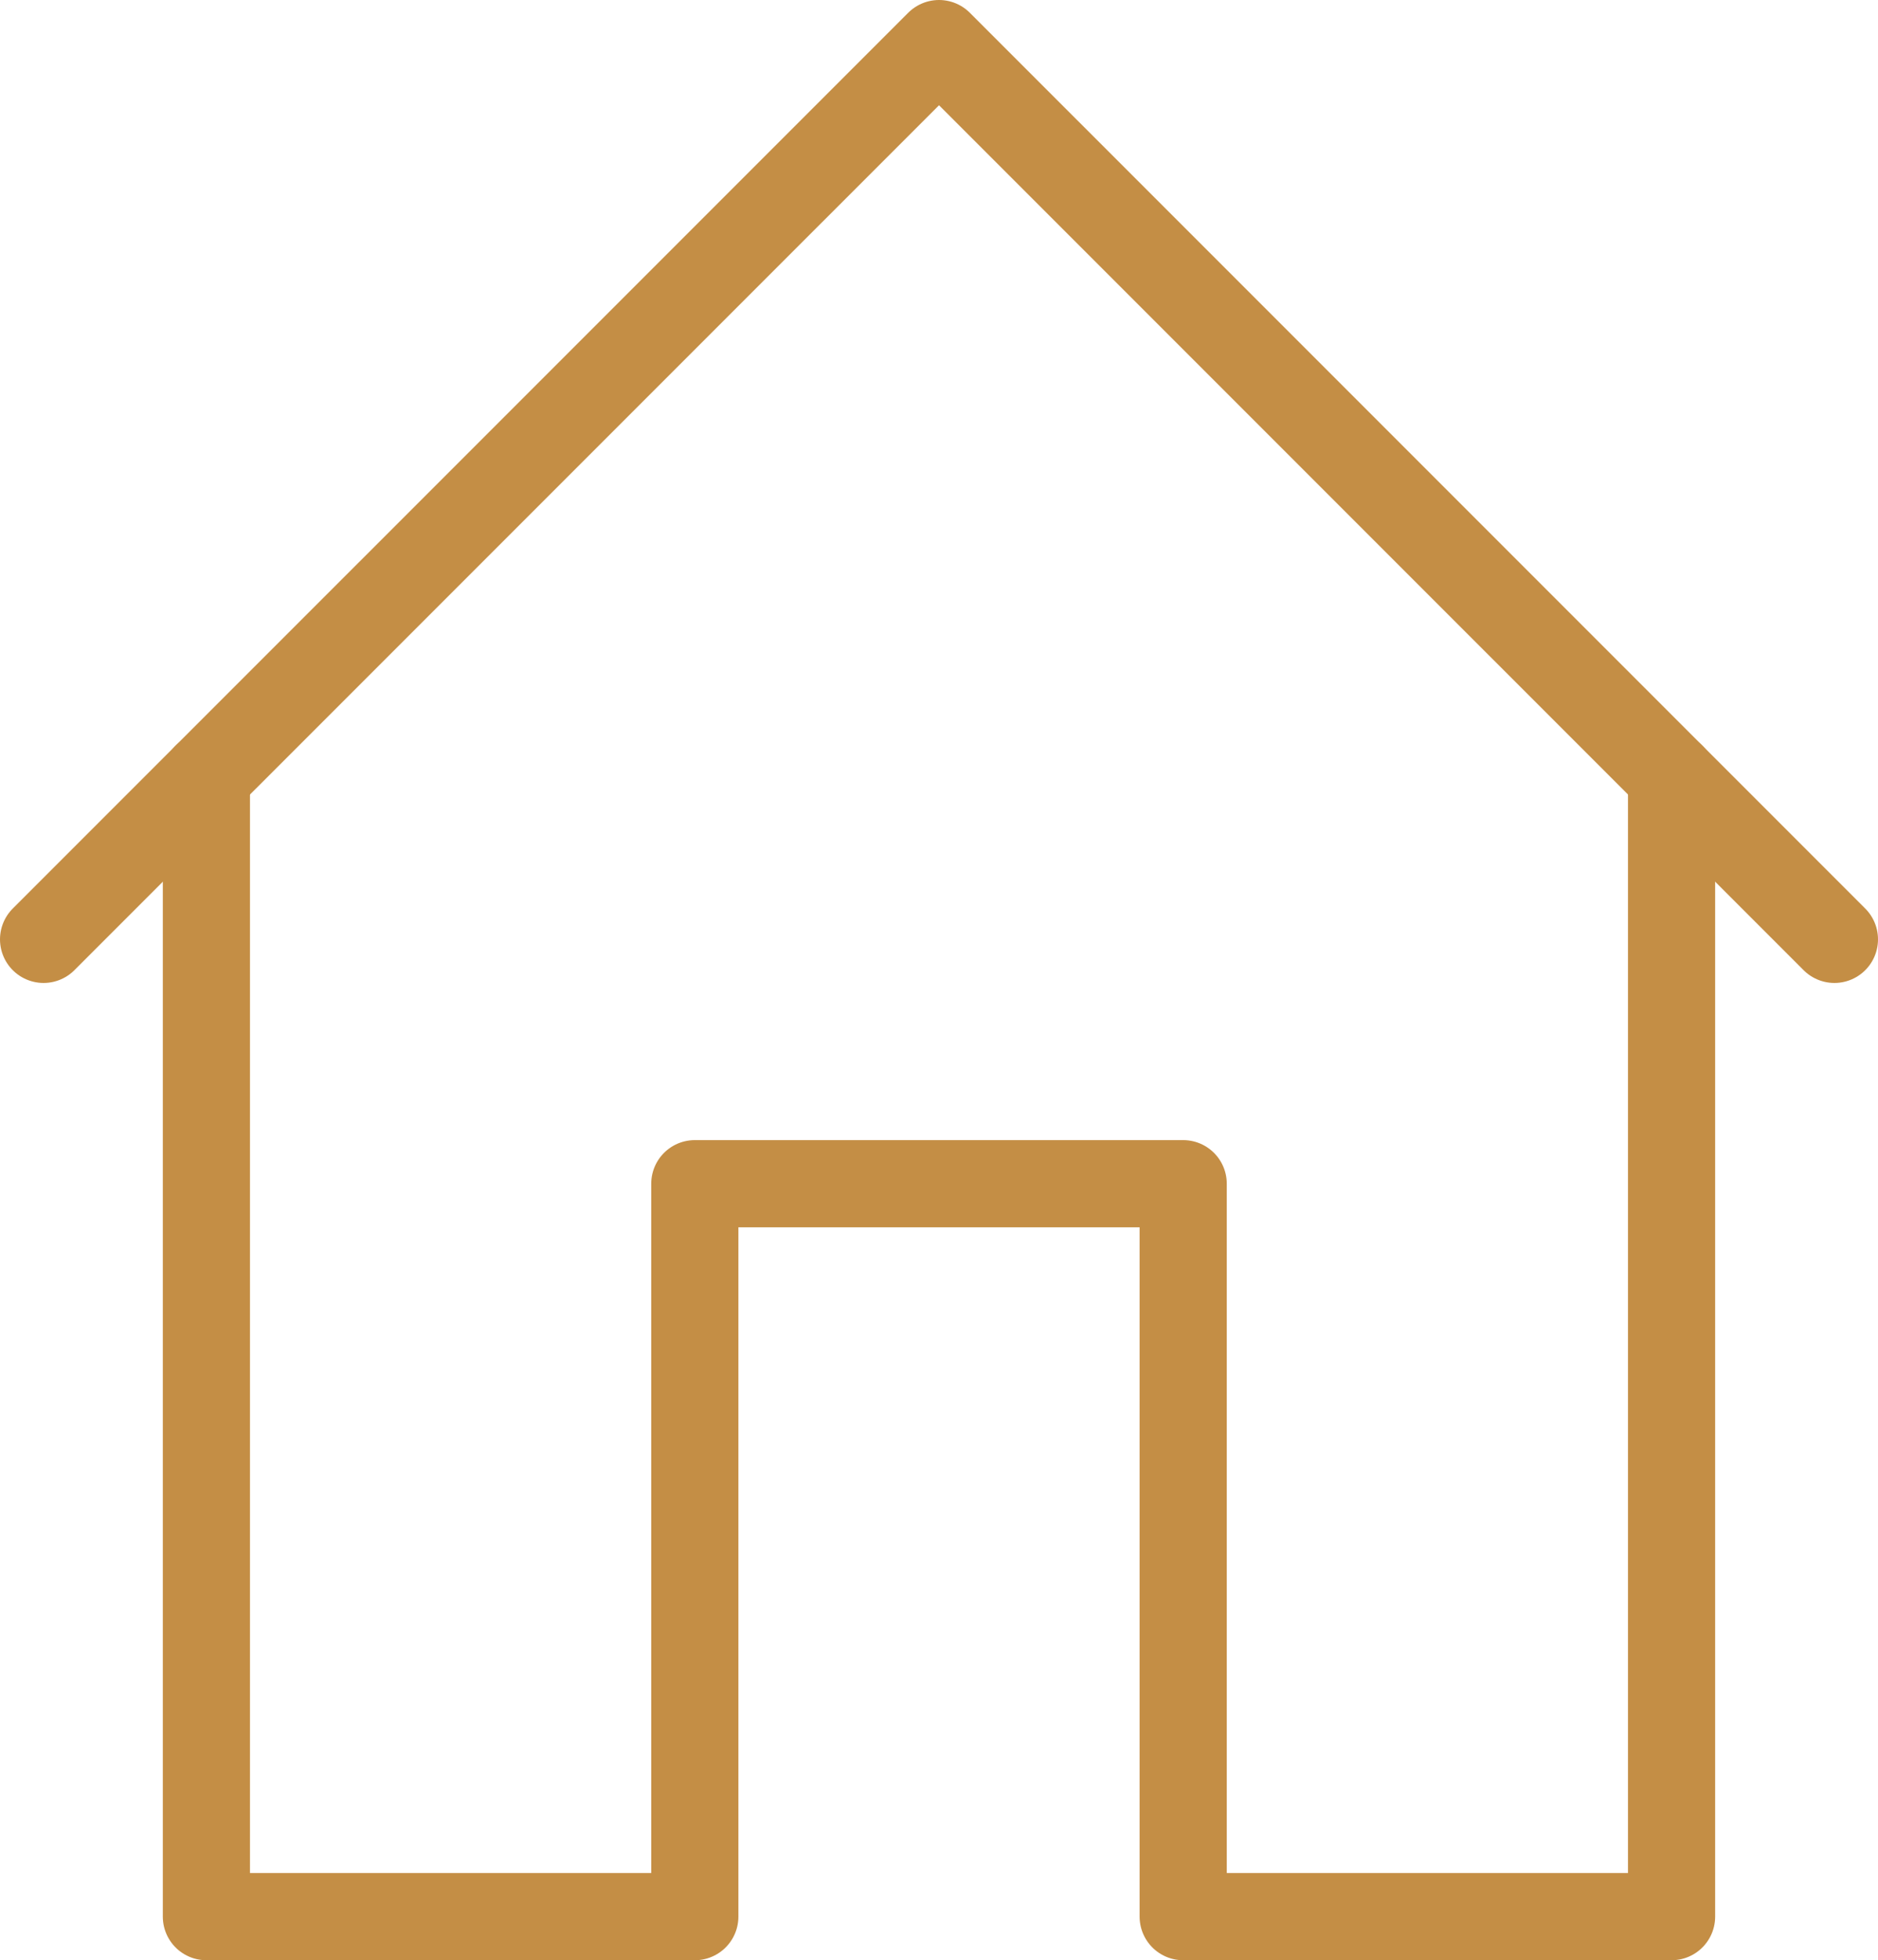 <?xml version="1.0" encoding="utf-8"?>
<!-- Generator: Adobe Illustrator 16.0.0, SVG Export Plug-In . SVG Version: 6.00 Build 0)  -->
<!DOCTYPE svg PUBLIC "-//W3C//DTD SVG 1.1//EN" "http://www.w3.org/Graphics/SVG/1.1/DTD/svg11.dtd">
<svg version="1.1" id="Layer_1" xmlns="http://www.w3.org/2000/svg" xmlns:xlink="http://www.w3.org/1999/xlink" x="0px" y="0px"
	 width="48.479px" height="50.579px" viewBox="0 0 48.479 50.579" enable-background="new 0 0 48.479 50.579" xml:space="preserve">
<polyline fill="none" stroke="#C48E45" stroke-width="2.25" stroke-linecap="round" stroke-linejoin="round" stroke-miterlimit="10" points="
	47.354,24.238 24.24,1.125 1.125,24.238 "/>
<polyline fill="none" stroke="#C48E45" stroke-width="2.25" stroke-linecap="round" stroke-linejoin="round" stroke-miterlimit="10" points="
	5.328,20.036 5.328,49.454 17.936,49.454 17.936,30.543 30.543,30.543 30.543,49.454 43.15,49.454 43.15,20.036 "/>
</svg>

